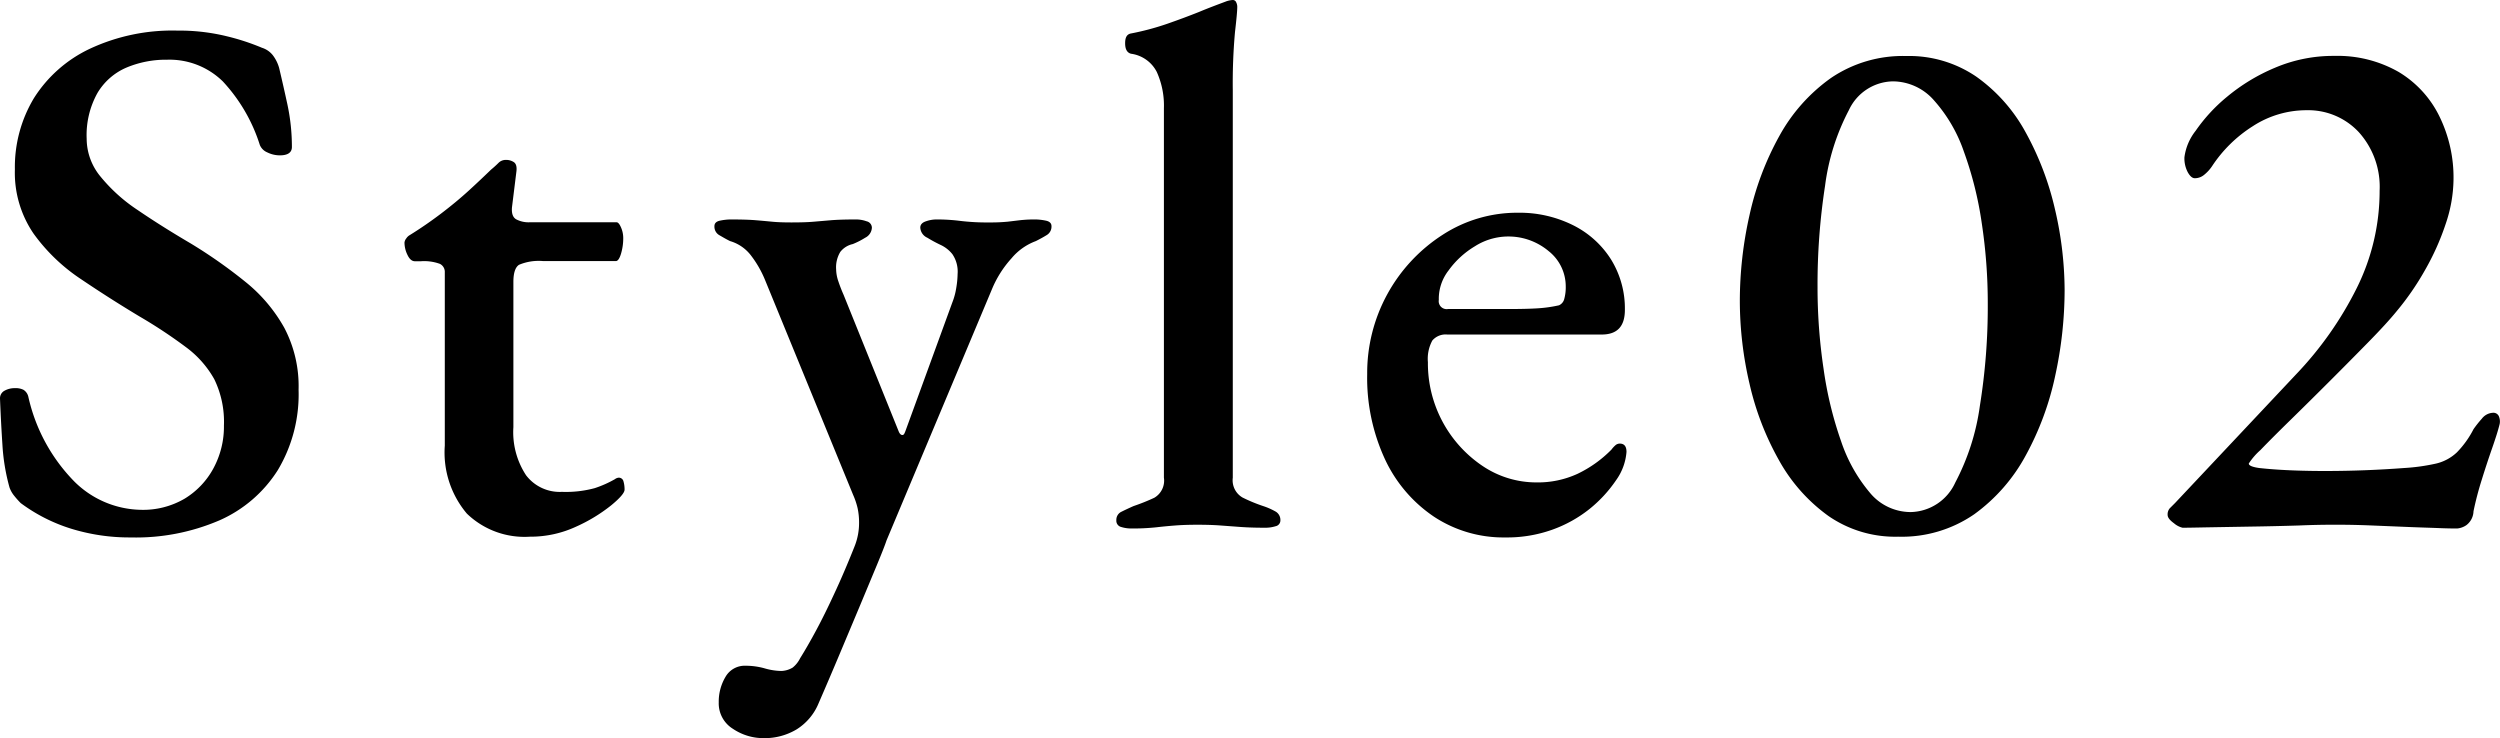 <svg xmlns="http://www.w3.org/2000/svg" width="60.286" height="17.802" viewBox="0 0 60.286 17.802"><path d="M3.149 12.96a4.764 4.764 0 01-1.421-.207A4.052 4.052 0 01.5 12.132a2.116 2.116 0 01-.153-.171.677.677 0 01-.118-.207 4.878 4.878 0 01-.171-1.035A44.013 44.013 0 010 9.612a.206.206 0 01.107-.189.5.5 0 01.252-.063.42.42 0 01.207.04.268.268 0 01.118.171A4.226 4.226 0 001.8 11.619a2.332 2.332 0 001.6.675 1.981 1.981 0 001.054-.27 1.924 1.924 0 00.692-.729A2.115 2.115 0 005.4 10.26a2.346 2.346 0 00-.233-1.116 2.437 2.437 0 00-.685-.774 11.75 11.75 0 00-1.116-.738 31.249 31.249 0 01-1.412-.9A4.407 4.407 0 01.81 5.634a2.6 2.6 0 01-.451-1.548 3.225 3.225 0 01.459-1.719A3.213 3.213 0 012.16 1.179 4.7 4.7 0 014.284.738a4.792 4.792 0 011.179.135 5.486 5.486 0 01.854.279.539.539 0 01.262.18.914.914 0 01.152.306 46 46 0 01.2.882 4.883 4.883 0 01.108 1.026c0 .132-.1.2-.288.2a.682.682 0 01-.307-.072.329.329 0 01-.179-.18 4.022 4.022 0 00-.891-1.53 1.837 1.837 0 00-1.343-.524 2.464 2.464 0 00-.98.189 1.5 1.5 0 00-.7.612 2.085 2.085 0 00-.261 1.107 1.436 1.436 0 00.333.909 4 4 0 00.9.81q.567.387 1.27.8a11.9 11.9 0 011.329.933 3.788 3.788 0 01.935 1.107A3.023 3.023 0 017.2 9.4a3.56 3.56 0 01-.5 1.935 3.178 3.178 0 01-1.413 1.215 5.1 5.1 0 01-2.138.41zm9.628-.018a2 2 0 01-1.52-.558 2.285 2.285 0 01-.531-1.638V6.57a.216.216 0 00-.118-.207 1.1 1.1 0 00-.459-.063h-.143q-.108 0-.18-.153a.681.681 0 01-.072-.3.2.2 0 01.045-.1.236.236 0 01.081-.077q.378-.234.747-.513c.245-.186.474-.375.684-.567s.386-.36.531-.5a2.45 2.45 0 00.179-.162.247.247 0 01.181-.072.335.335 0 01.189.054c.053.036.075.108.063.216L12.346 5c-.012.144.02.24.1.288a.641.641 0 00.333.072h2.089c.035 0 .072.042.108.126a.634.634 0 01.053.252 1.308 1.308 0 01-.053.378q-.054.18-.126.18H13.1a1.216 1.216 0 00-.585.09q-.135.09-.135.414v3.5a1.891 1.891 0 00.306 1.161 1.02 1.02 0 00.864.4 2.654 2.654 0 00.792-.09 2.613 2.613 0 00.486-.216.175.175 0 01.09-.036.114.114 0 01.117.09.688.688 0 01.026.2c0 .072-.107.2-.324.378a3.9 3.9 0 01-.845.513 2.613 2.613 0 01-1.115.242zm5.635 4.858a1.317 1.317 0 01-.738-.225.721.721 0 01-.342-.639 1.166 1.166 0 01.162-.612.533.533 0 01.486-.27 1.694 1.694 0 01.459.063 1.518 1.518 0 00.405.063.575.575 0 00.27-.081.667.667 0 00.18-.225q.18-.288.388-.675t.44-.891q.234-.5.486-1.134a1.517 1.517 0 00.108-.576 1.638 1.638 0 00-.035-.342 1.79 1.79 0 00-.109-.324L18.448 6.75a2.569 2.569 0 00-.342-.594.979.979 0 00-.5-.342c-.1-.048-.184-.1-.262-.144a.236.236 0 01-.116-.216c0-.072.047-.117.143-.135a1.327 1.327 0 01.235-.027q.394 0 .611.018t.4.036q.18.018.468.018.342 0 .54-.018l.423-.036c.15-.012.352-.018.6-.018a.744.744 0 01.251.045.16.16 0 01.126.153.285.285 0 01-.162.243 1.848 1.848 0 01-.3.153.523.523 0 00-.3.189.721.721 0 00-.1.423.925.925 0 00.054.288q.054.162.126.324l1.327 3.29c.024.06.055.09.09.09s.048-.03.072-.09l1.134-3.11a1.585 1.585 0 00.091-.333 2.2 2.2 0 00.035-.351.743.743 0 00-.126-.477.787.787 0 00-.288-.225c-.1-.048-.2-.1-.315-.171a.285.285 0 01-.171-.243q0-.108.135-.153a.778.778 0 01.243-.045 4.513 4.513 0 01.594.036 5.344 5.344 0 00.685.036 4.315 4.315 0 00.449-.018l.302-.036a3.175 3.175 0 01.378-.018 1.328 1.328 0 01.234.027q.144.027.144.135a.237.237 0 01-.117.216q-.117.072-.261.144a1.392 1.392 0 00-.585.414 2.571 2.571 0 00-.477.756l-2.538 6.048c-.035.108-.111.3-.225.576l-.405.972-.495 1.179q-.261.621-.513 1.2a1.345 1.345 0 01-.531.63 1.5 1.5 0 01-.797.211zm8.867-5.056a.81.81 0 01-.242-.036.154.154 0 01-.117-.162.215.215 0 01.126-.207q.126-.063.288-.135a4.9 4.9 0 00.5-.2.479.479 0 00.233-.486V2.61a1.972 1.972 0 00-.171-.873.82.82 0 00-.621-.441c-.095-.024-.143-.108-.143-.252s.042-.21.126-.234a6.384 6.384 0 00.882-.234q.414-.144.774-.288c.239-.1.456-.18.647-.252A.576.576 0 0129.728 0a.086.086 0 01.081.054.24.24 0 01.027.108c0 .1-.019.3-.055.612a13.7 13.7 0 00-.053 1.4v9.346a.48.48 0 00.234.477 3.787 3.787 0 00.5.207 1.631 1.631 0 01.288.126.234.234 0 01.126.216.143.143 0 01-.117.144.822.822 0 01-.243.036q-.342 0-.594-.018l-.487-.036c-.156-.012-.341-.018-.557-.018s-.385.006-.54.018-.313.027-.468.045a5.359 5.359 0 01-.591.027zm9.021.216a3.041 3.041 0 01-1.72-.5 3.394 3.394 0 01-1.18-1.381 4.67 4.67 0 01-.431-2.061 3.961 3.961 0 011.821-3.357 3.3 3.3 0 011.818-.531 2.885 2.885 0 011.324.3 2.286 2.286 0 01.918.828 2.247 2.247 0 01.333 1.215c0 .4-.187.594-.559.594H34.9a.421.421 0 00-.36.144.923.923 0 00-.107.522 2.984 2.984 0 001.313 2.5 2.321 2.321 0 001.315.4 2.279 2.279 0 00.98-.207 2.9 2.9 0 00.819-.585.641.641 0 01.1-.108.158.158 0 01.1-.036c.107 0 .162.066.162.2a1.347 1.347 0 01-.252.684 3.175 3.175 0 01-.64.693 3.116 3.116 0 01-.9.5 3.239 3.239 0 01-1.13.186zm-1.384-5.508h1.44q.468 0 .739-.018a3.218 3.218 0 00.5-.072.226.226 0 00.126-.153 1.065 1.065 0 00.036-.3 1.085 1.085 0 00-.414-.855 1.507 1.507 0 00-1.774-.117 2.133 2.133 0 00-.638.585 1.112 1.112 0 00-.235.711.191.191 0 00.22.219zm10.857 5.49a2.829 2.829 0 01-1.682-.5A4.1 4.1 0 0142.9 11.1a6.849 6.849 0 01-.711-1.845 8.813 8.813 0 01-.234-2 9.441 9.441 0 01.234-2.07 7.047 7.047 0 01.72-1.908 4.174 4.174 0 011.242-1.395 3.085 3.085 0 011.819-.531 2.872 2.872 0 011.691.5A3.971 3.971 0 0148.852 3.2a7.092 7.092 0 01.7 1.836A8.676 8.676 0 0149.787 7a9.722 9.722 0 01-.225 2.052 7.037 7.037 0 01-.71 1.926 4.226 4.226 0 01-1.243 1.422 3.076 3.076 0 01-1.836.542zm.306-.594a1.208 1.208 0 001.071-.711 5.59 5.59 0 00.594-1.854 15.07 15.07 0 00.19-2.457 12.876 12.876 0 00-.145-1.944 8.661 8.661 0 00-.432-1.728 3.617 3.617 0 00-.719-1.233 1.326 1.326 0 00-.991-.459 1.193 1.193 0 00-1.062.693 5.394 5.394 0 00-.575 1.827 15.634 15.634 0 00-.181 2.448 13.234 13.234 0 00.145 1.962 9.008 9.008 0 00.422 1.746 3.786 3.786 0 00.694 1.242 1.275 1.275 0 00.989.468zm13.176.396c-.072 0-.216 0-.433-.009s-.465-.015-.747-.027l-.872-.036a20.835 20.835 0 00-1.773 0c-.389.012-.786.021-1.189.027l-1.044.018c-.294.006-.482.009-.566.009a.5.5 0 01-.207-.108c-.1-.072-.153-.138-.153-.2a.224.224 0 01.053-.162l.126-.126 2.916-3.1a8.486 8.486 0 001.468-2.088 5.249 5.249 0 00.549-2.34 1.968 1.968 0 00-.5-1.413 1.666 1.666 0 00-1.261-.531 2.373 2.373 0 00-1.3.387 3.263 3.263 0 00-.98.963.934.934 0 01-.181.2.354.354 0 01-.233.09c-.061 0-.117-.048-.171-.144a.716.716 0 01-.081-.36 1.3 1.3 0 01.27-.639 4.033 4.033 0 01.755-.819 4.548 4.548 0 011.153-.7 3.584 3.584 0 011.439-.288 2.968 2.968 0 011.549.387 2.552 2.552 0 01.98 1.065 3.346 3.346 0 01.343 1.539 3.427 3.427 0 01-.189 1.061 6.083 6.083 0 01-.5 1.116 6.566 6.566 0 01-.683.99q-.234.288-.675.738t-.936.945q-.5.5-.946.936t-.728.729a1.572 1.572 0 00-.28.324q0 .072.252.108.324.036.73.054t.873.018a25.576 25.576 0 001.89-.072 4.781 4.781 0 00.774-.108 1.093 1.093 0 00.5-.27 2.287 2.287 0 00.4-.558 2.548 2.548 0 01.2-.252.358.358 0 01.269-.144.142.142 0 01.145.09.319.319 0 01.017.18q-.053.216-.179.576t-.252.765a7.628 7.628 0 00-.2.765.435.435 0 01-.171.333.464.464 0 01-.221.081z" data-name="レイヤー 2"/></svg>